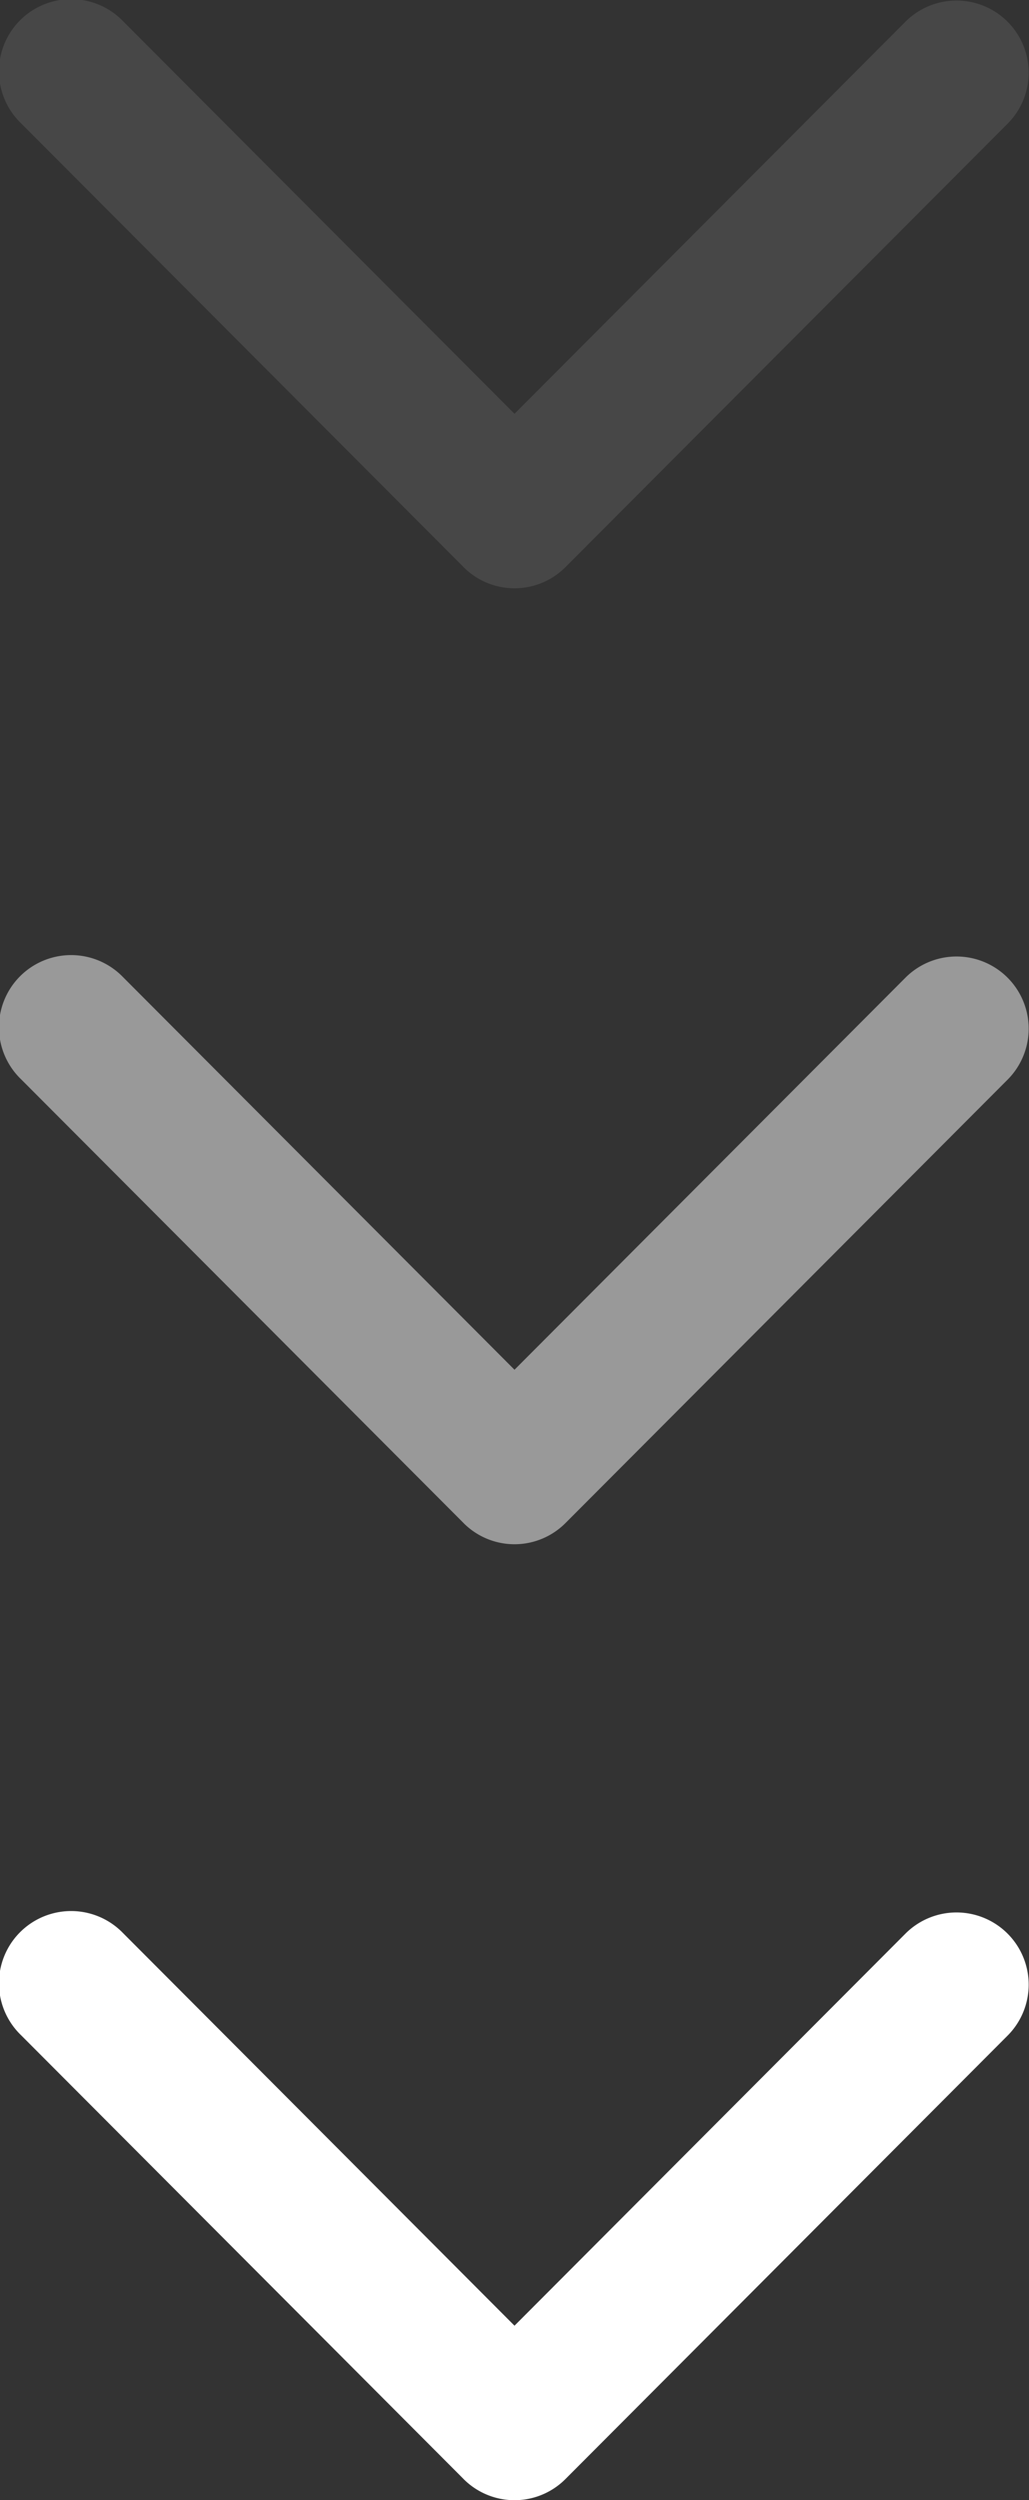 <svg id="icono_scroll" xmlns="http://www.w3.org/2000/svg" width="37.458" height="91" viewBox="0 0 37.458 91">
  <rect x="0" y="0" width="37.458" height="91" fill="#333333" stroke="none"/>
  <g id="Arrow" transform="translate(37.458 69.588) rotate(90)">
    <path id="Shape" d="M20.641,20.583,4.49,36.689A2.627,2.627,0,1,1,.77,32.98L15.061,18.729.771,4.478A2.627,2.627,0,0,1,4.491.768L20.642,16.874a2.618,2.618,0,0,1,0,3.709Z" transform="translate(0 0)" fill="#fff"/>
  </g>
  <g id="Arrow-2" data-name="Arrow" transform="translate(37.458 34.794) rotate(90)">
    <path id="Shape-2" data-name="Shape" d="M20.641,20.583,4.49,36.689A2.627,2.627,0,1,1,.77,32.98L15.061,18.729.771,4.478A2.627,2.627,0,0,1,4.491.768L20.642,16.874a2.618,2.618,0,0,1,0,3.709Z" transform="translate(0 0)" fill="#fff" opacity="0.5"/>
  </g>
  <g id="Arrow-3" data-name="Arrow" transform="translate(37.458 0) rotate(90)">
    <path id="Shape-3" data-name="Shape" d="M20.641,20.583,4.49,36.689A2.627,2.627,0,1,1,.77,32.98L15.061,18.729.771,4.478A2.627,2.627,0,0,1,4.491.768L20.642,16.874a2.618,2.618,0,0,1,0,3.709Z" transform="translate(0 0)" fill="#fff" opacity="0.1"/>
  </g>
</svg>
